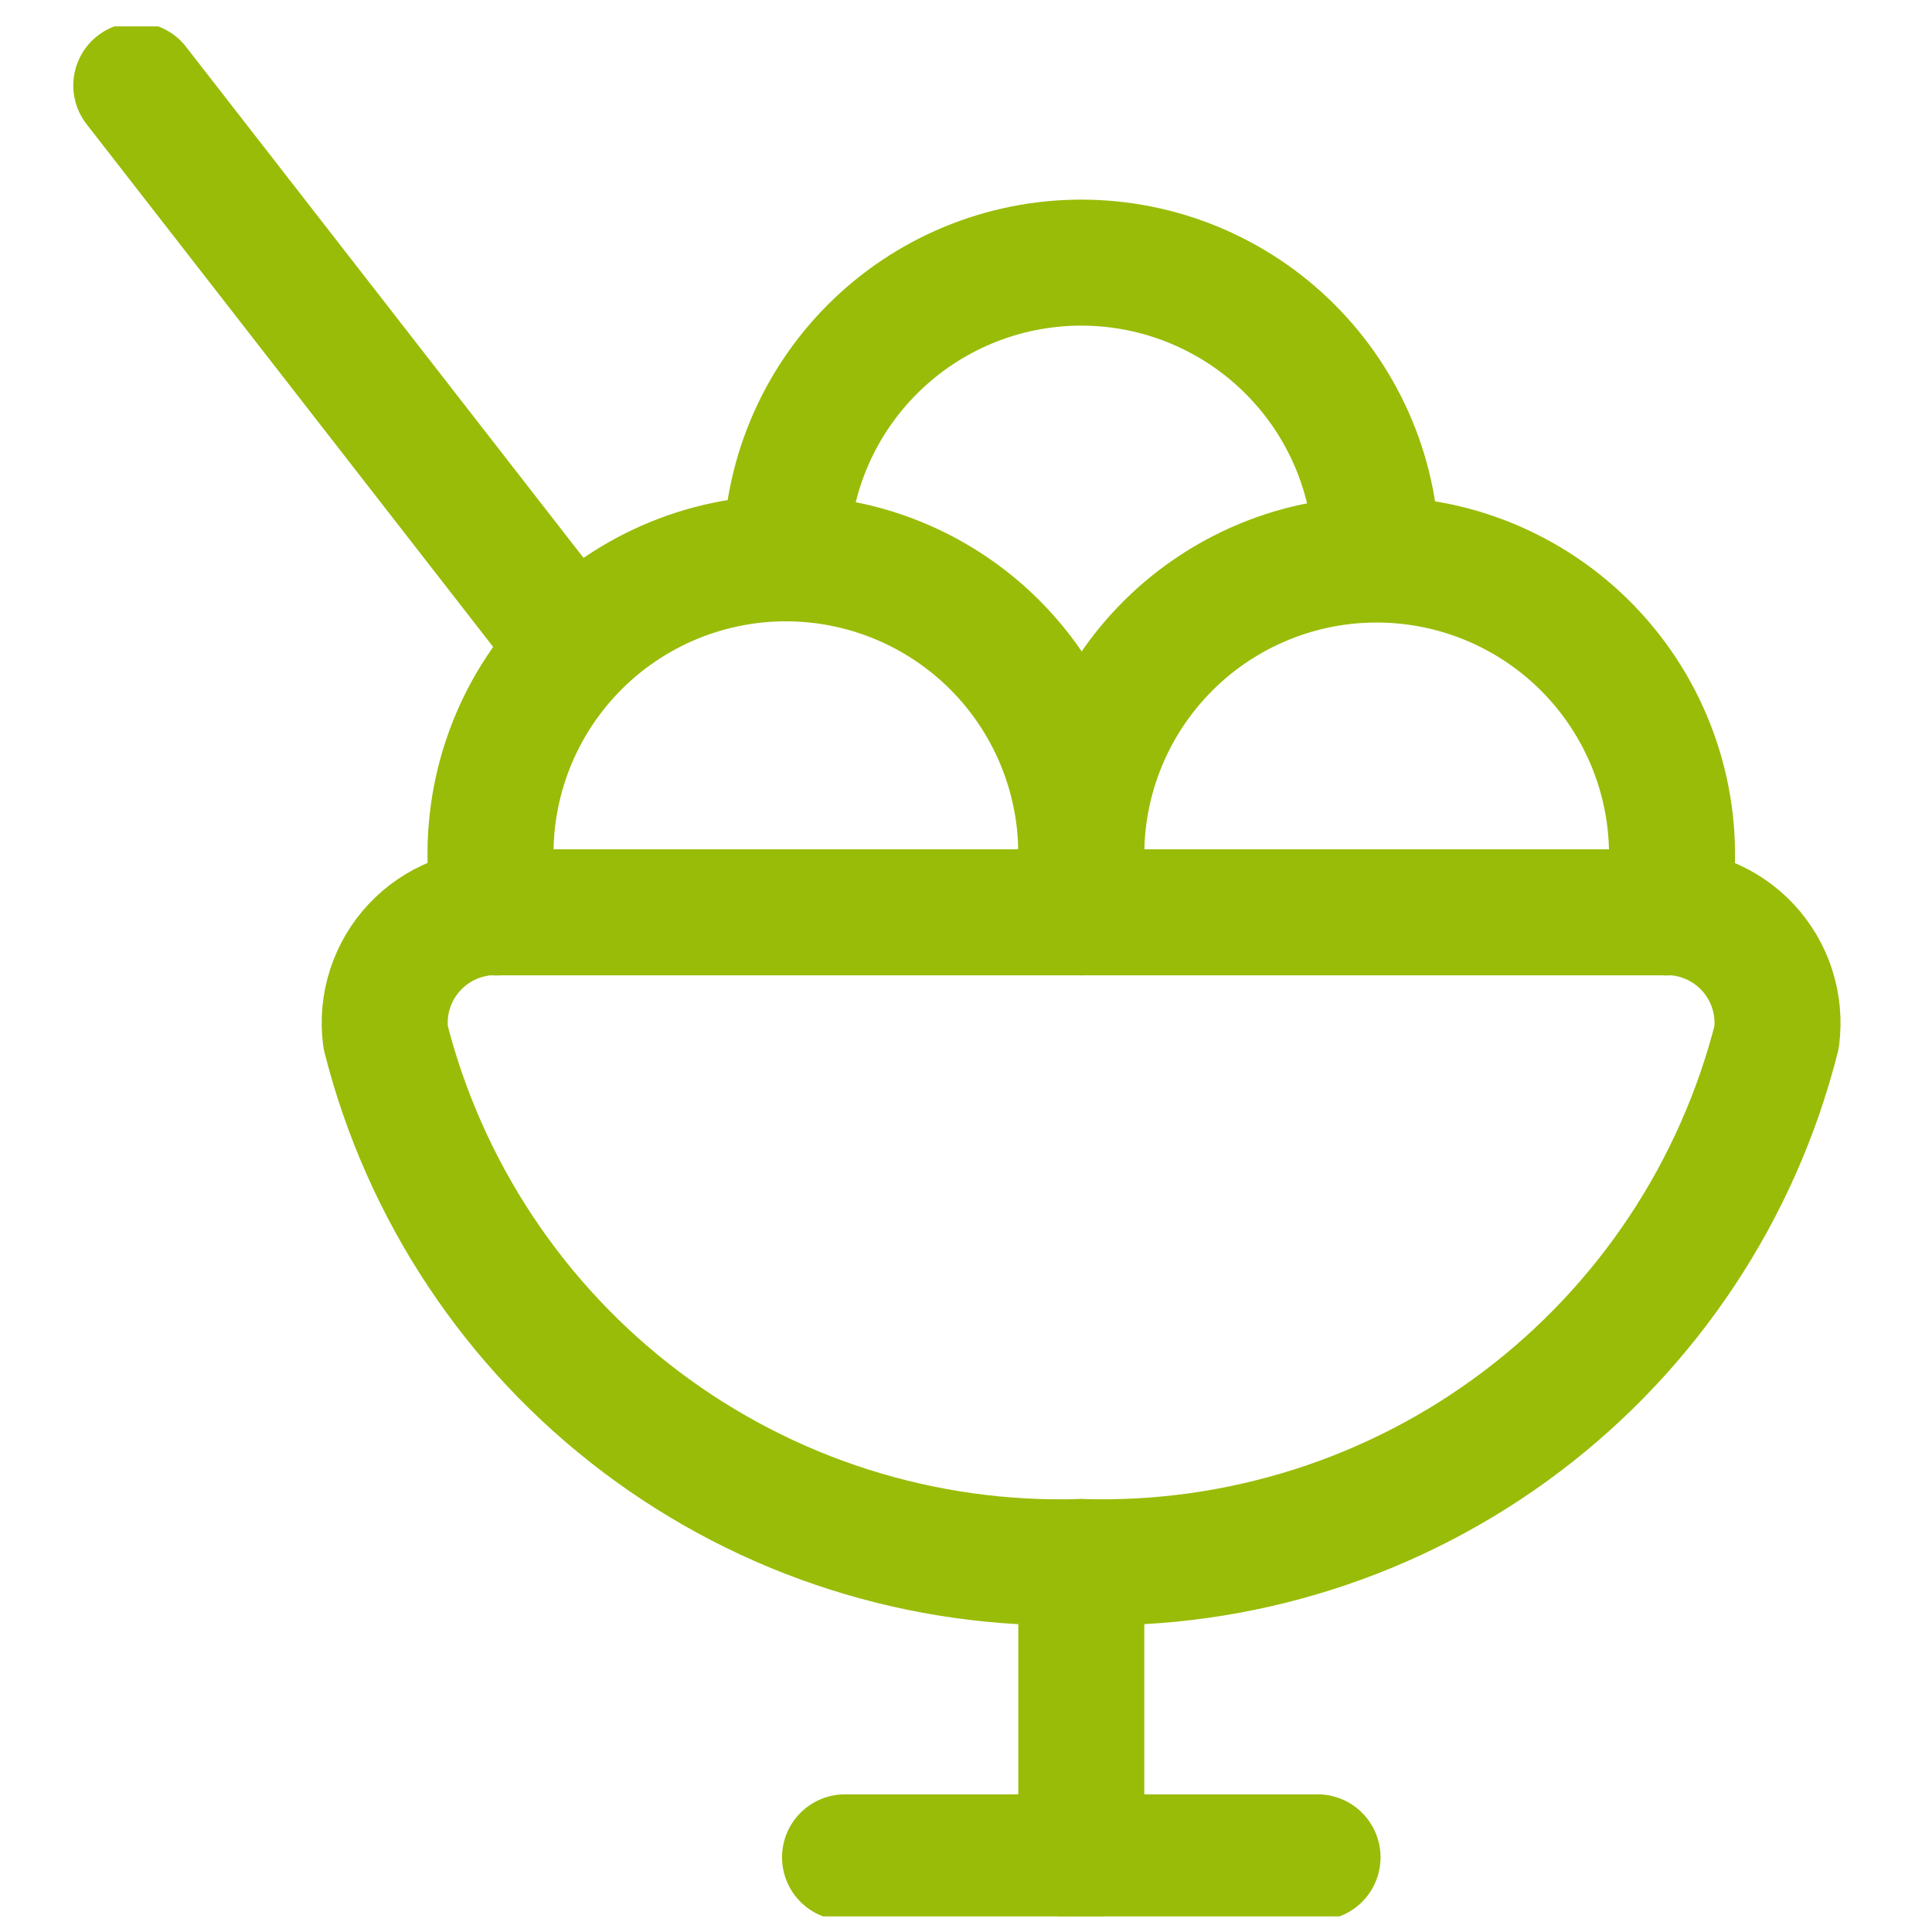 <svg width="46" height="46" viewBox="0 0 46 46" fill="none" xmlns="http://www.w3.org/2000/svg">
<g clip-path="url(#clip0_398_963)">
<path d="M39.522 21.722C39.91 21.698 40.298 21.76 40.659 21.904C41.02 22.048 41.345 22.269 41.611 22.553C41.876 22.837 42.076 23.176 42.195 23.546C42.314 23.915 42.35 24.307 42.301 24.692C41.376 28.349 39.231 31.581 36.221 33.853C33.21 36.126 29.515 37.303 25.745 37.191C21.973 37.305 18.276 36.128 15.264 33.855C12.252 31.583 10.106 28.35 9.181 24.692C9.131 24.306 9.167 23.914 9.287 23.544C9.407 23.173 9.607 22.834 9.873 22.55C10.14 22.266 10.466 22.045 10.828 21.901C11.19 21.758 11.579 21.697 11.967 21.722H39.522Z" stroke="#99BC08" stroke-width="3" stroke-linecap="round" stroke-linejoin="round"/>
<path d="M25.745 37.191V44.222" stroke="#99BC08" stroke-width="3" stroke-linecap="round" stroke-linejoin="round"/>
<path d="M20.12 44.222H31.37" stroke="#99BC08" stroke-width="3" stroke-linecap="round" stroke-linejoin="round"/>
<path d="M11.819 21.726C11.624 20.763 11.632 19.77 11.844 18.811C12.056 17.851 12.466 16.947 13.049 16.156C13.631 15.365 14.373 14.705 15.226 14.218C16.08 13.731 17.026 13.428 18.003 13.329C18.981 13.23 19.968 13.337 20.901 13.643C21.835 13.949 22.694 14.447 23.424 15.105C24.153 15.764 24.736 16.567 25.136 17.465C25.536 18.362 25.743 19.334 25.745 20.316V21.722" stroke="#99BC08" stroke-width="3" stroke-linecap="round" stroke-linejoin="round"/>
<path d="M39.676 21.726C39.867 20.765 39.855 19.774 39.641 18.818C39.426 17.861 39.015 16.96 38.432 16.173C37.849 15.385 37.108 14.727 36.256 14.243C35.405 13.758 34.461 13.457 33.486 13.358C32.511 13.259 31.526 13.365 30.594 13.669C29.663 13.974 28.805 14.469 28.076 15.124C27.347 15.78 26.763 16.58 26.362 17.474C25.96 18.368 25.75 19.336 25.745 20.316V21.722" stroke="#99BC08" stroke-width="3" stroke-linecap="round" stroke-linejoin="round"/>
<path d="M32.776 13.285C32.776 11.42 32.035 9.631 30.716 8.313C29.398 6.994 27.609 6.253 25.745 6.253C23.88 6.253 22.091 6.994 20.773 8.313C19.454 9.631 18.713 11.42 18.713 13.285" stroke="#99BC08" stroke-width="3" stroke-linecap="round" stroke-linejoin="round"/>
<path d="M13.66 15.426L3.245 2.035" stroke="#99BC08" stroke-width="3" stroke-linecap="round" stroke-linejoin="round"/>
</g>
<defs>
<clipPath id="clip0_398_963">
<rect width="45" height="45" fill="white" transform="translate(0.301 0.628)"/>
</clipPath>
</defs>
</svg>
